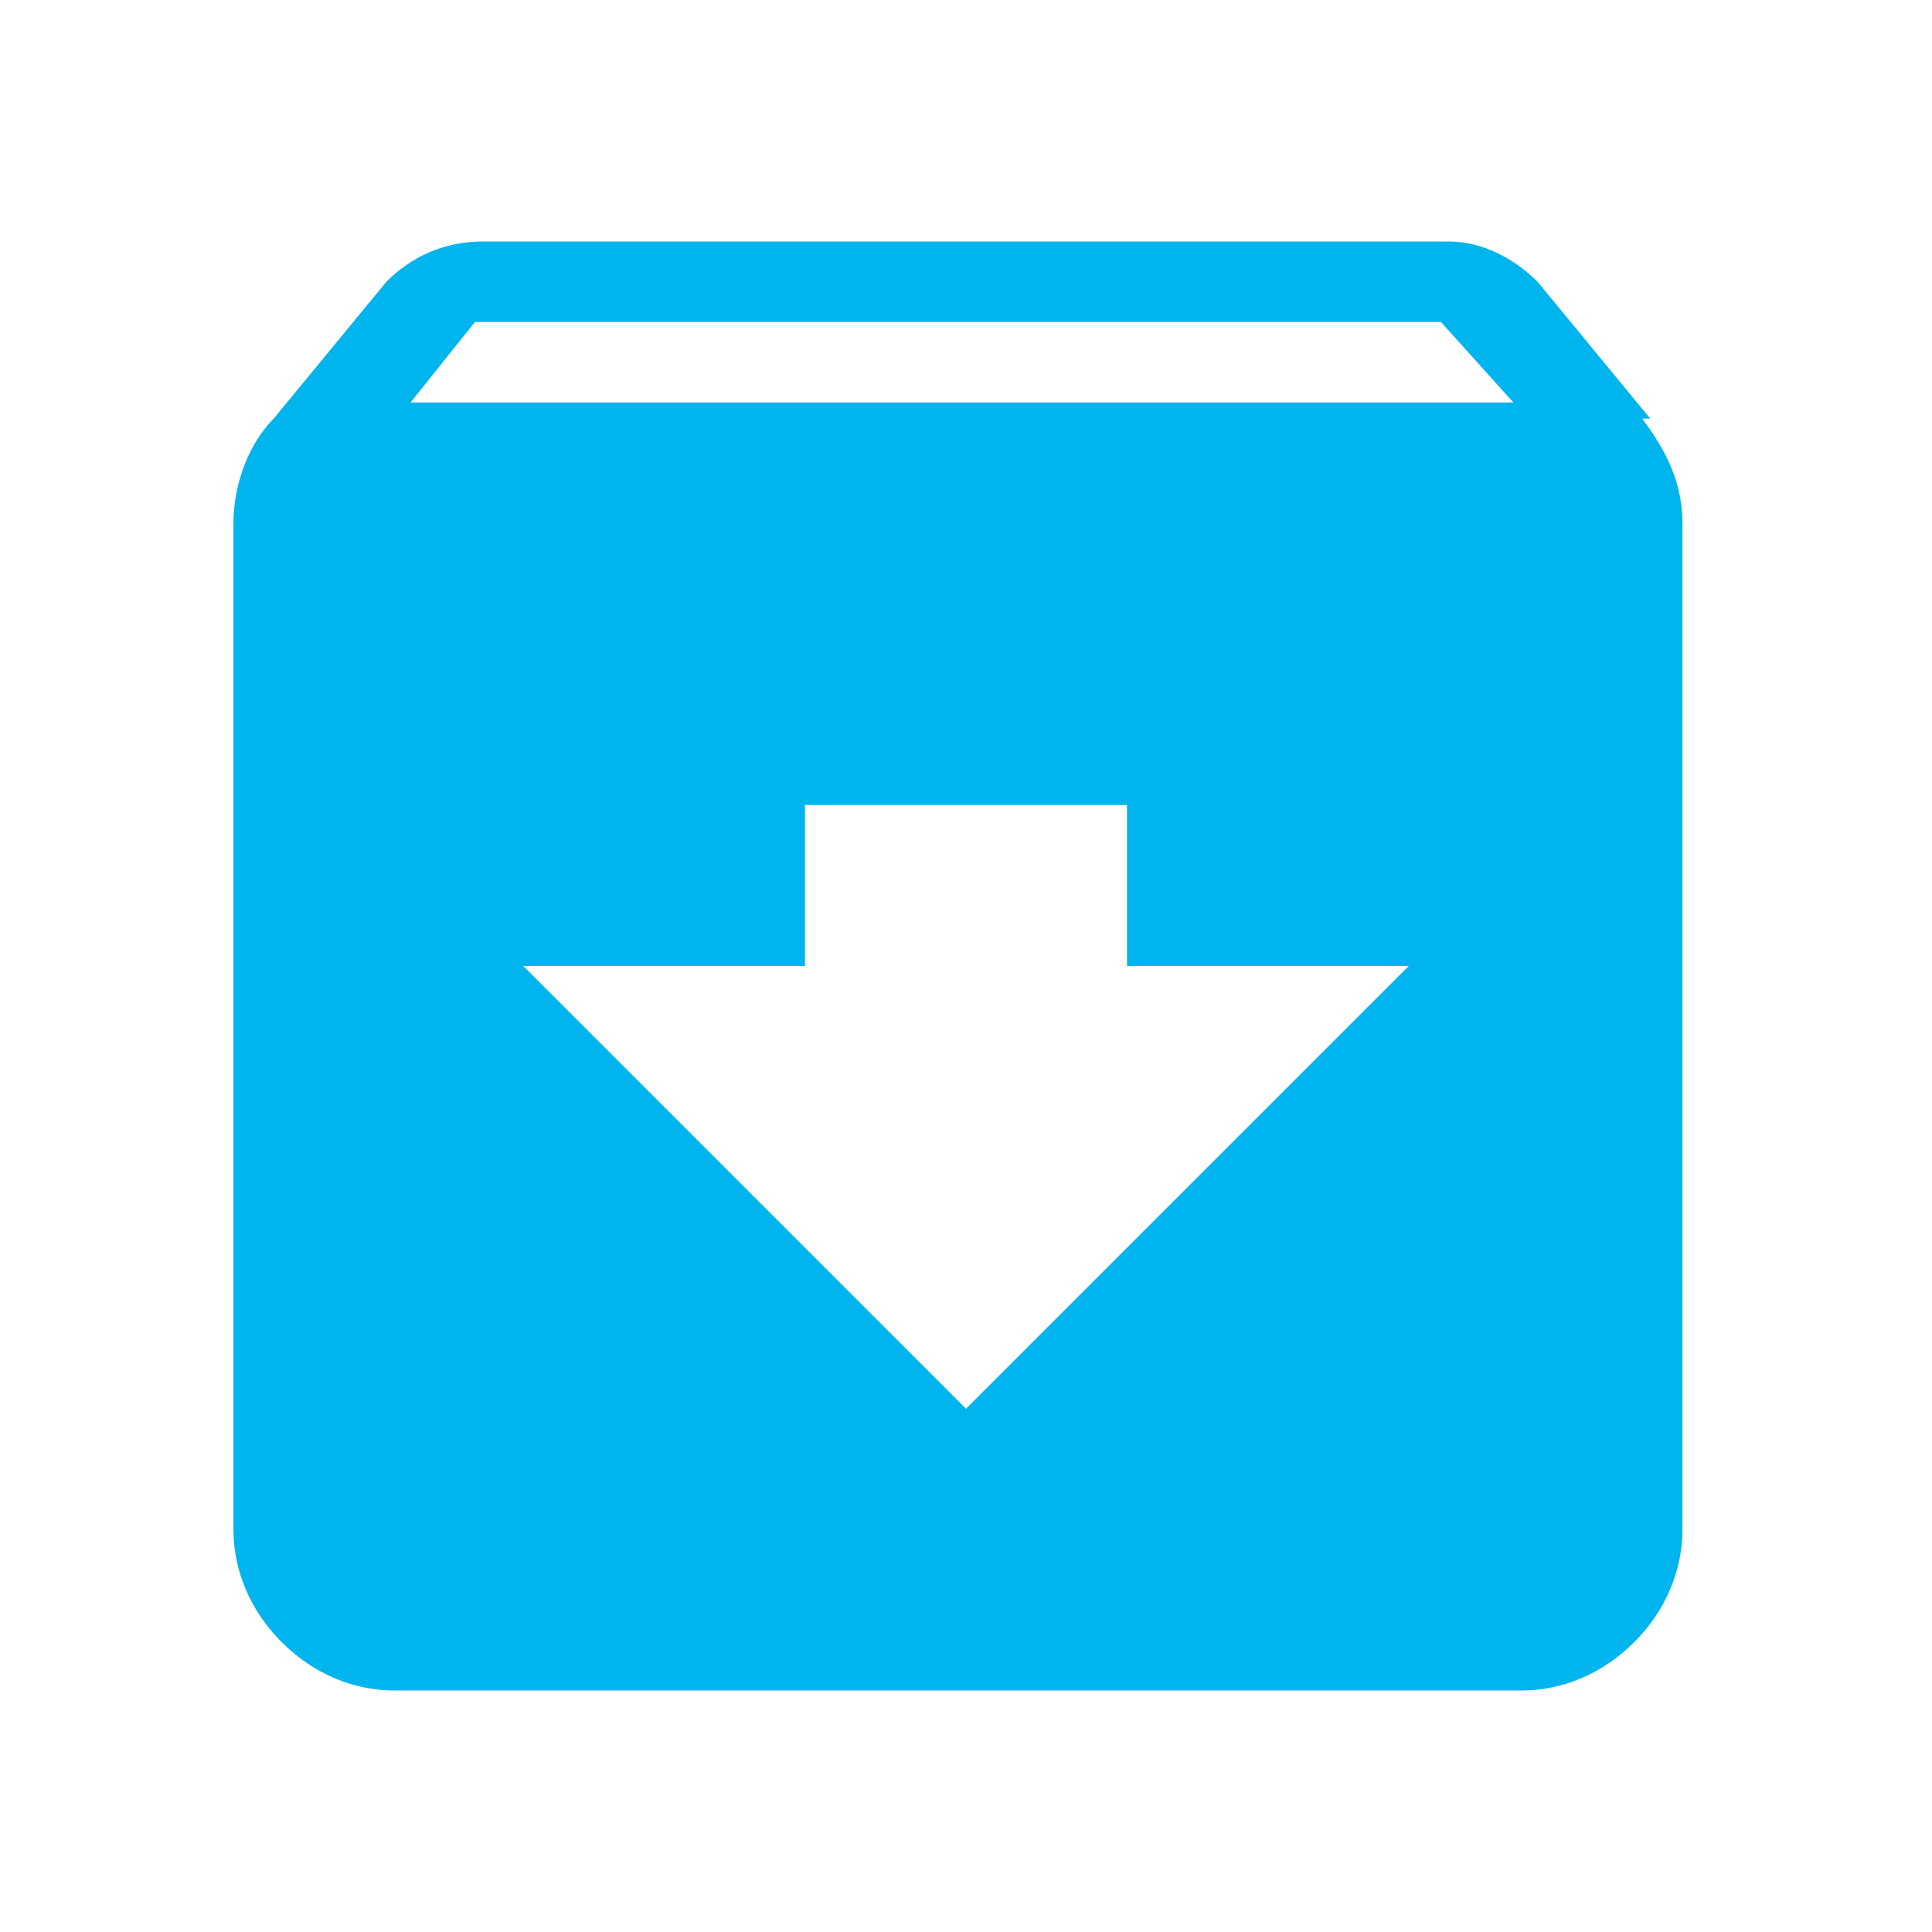 <?xml version="1.0" encoding="UTF-8"?>
<svg id="Layer_1" xmlns="http://www.w3.org/2000/svg" version="1.1" viewBox="0 0 24 24">
  <!-- Generator: Adobe Illustrator 29.1.0, SVG Export Plug-In . SVG Version: 2.1.0 Build 142)  -->
  <defs>
    <style>
      .st0 {
        fill: #00b5ed;
      }
    </style>
  </defs>
  <path class="st0" d="M5.1,5l.8-1h12l.9,1H5.1ZM12,17.5l-5.5-5.5h3.5v-2h4v2h3.5l-5.5,5.5ZM20.5,5.2l-1.4-1.7c-.3-.3-.7-.5-1.1-.5H6c-.5,0-.9.2-1.2.5l-1.4,1.7c-.3.3-.5.8-.5,1.3v12.5c0,.5.2,1,.6,1.4.4.4.9.6,1.4.6h14c.5,0,1-.2,1.4-.6.4-.4.6-.9.6-1.4V6.5c0-.5-.2-.9-.5-1.3Z"/>
</svg>
